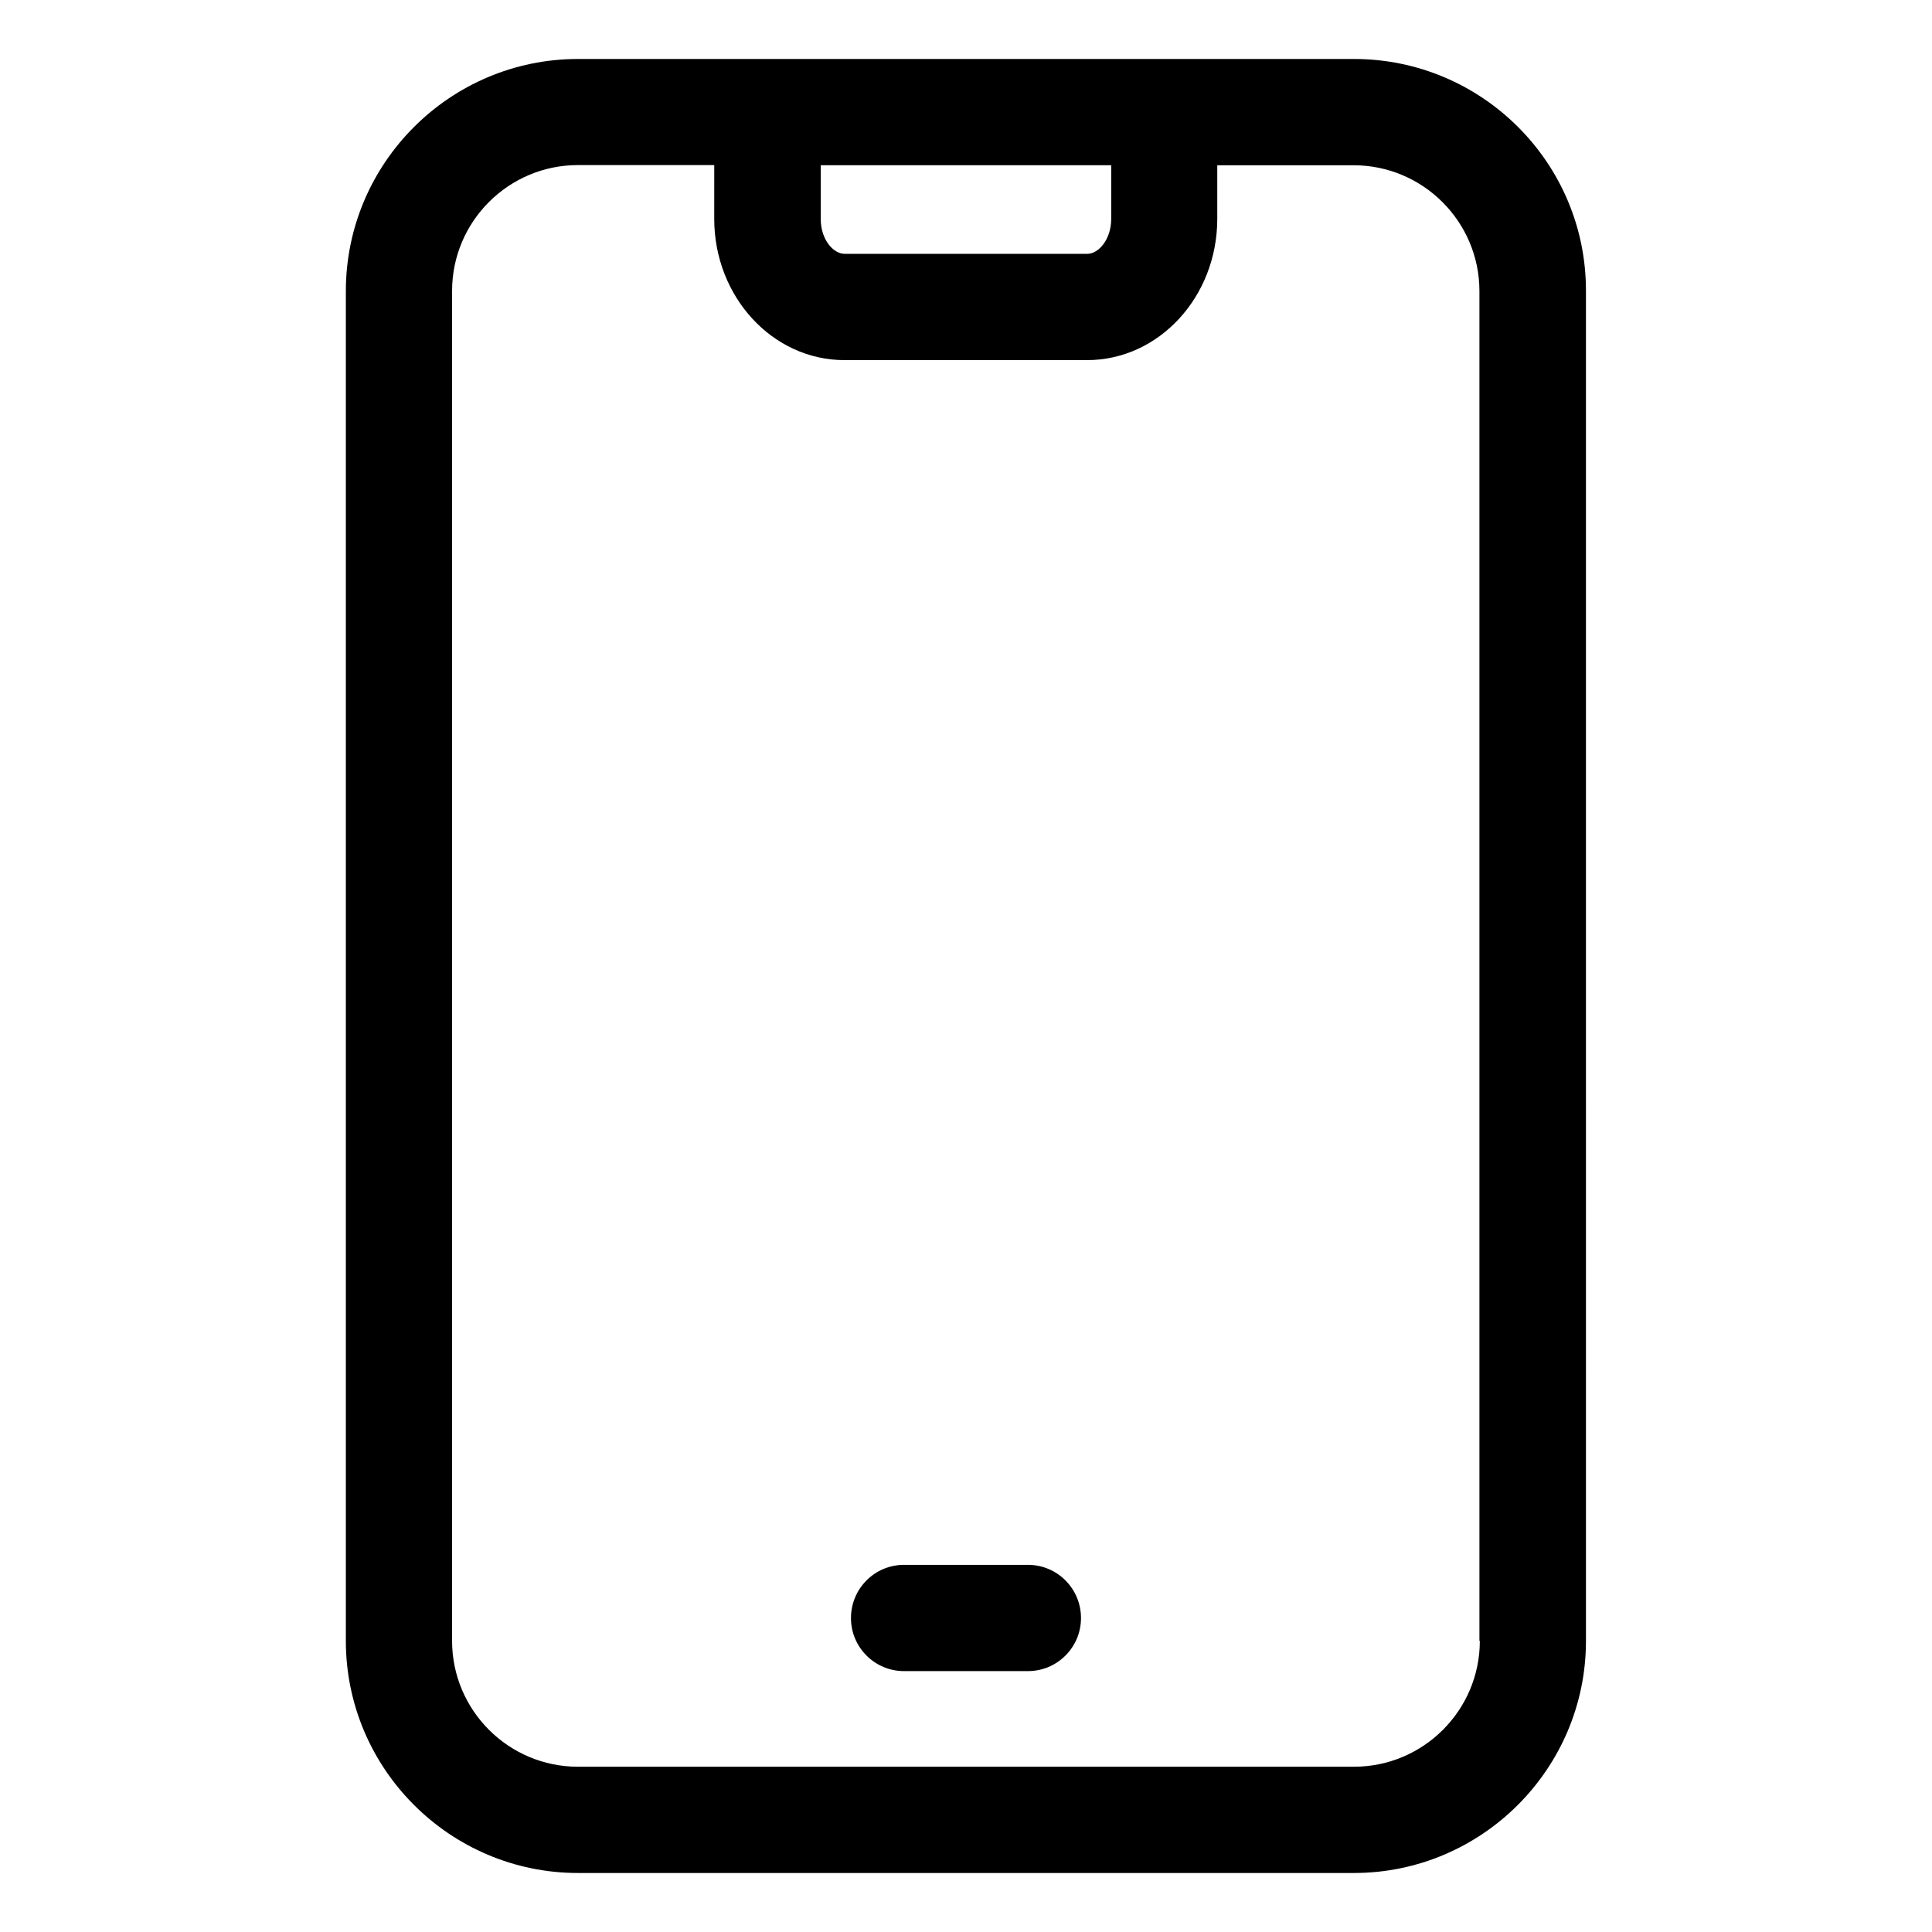 <?xml version="1.0" encoding="UTF-8"?>
<!-- The Best Svg Icon site in the world: iconSvg.co, Visit us! https://iconsvg.co -->
<svg fill="#000000" width="800px" height="800px" version="1.1" viewBox="144 144 512 512" xmlns="http://www.w3.org/2000/svg">
 <g>
  <path d="m502.82 159.63h-205.65c-33.906 0-61.516 27.609-61.516 61.516v357.7c0 33.906 27.609 61.516 61.516 61.516h205.61c33.906 0 61.516-27.609 61.516-61.516l-0.004-357.75c0.051-33.91-27.559-61.465-61.465-61.465zm-141.37 28.16h77.031v14.207c0 5.441-3.324 9.27-6.348 9.27h-64.285c-3.023 0-6.348-3.777-6.348-9.27v-14.207zm174.72 391.06c0 18.391-14.965 33.352-33.352 33.352h-205.66c-18.391 0-33.352-14.965-33.352-33.352v-357.75c0-18.391 14.965-33.352 33.352-33.352h36.125l-0.004 14.254c0 20.656 15.469 37.434 34.512 37.434h64.285c19.043 0 34.512-16.777 34.512-37.434v-14.207h36.125c18.391 0 33.352 14.965 33.352 33.352v357.71z"/>
  <path d="m416.42 558.7h-32.848c-7.758 0-14.055 6.297-14.055 14.105 0 7.758 6.297 14.055 14.055 14.055h32.848c7.758 0 14.055-6.297 14.055-14.055 0.004-7.809-6.297-14.105-14.055-14.105z"/>
 </g>
</svg>